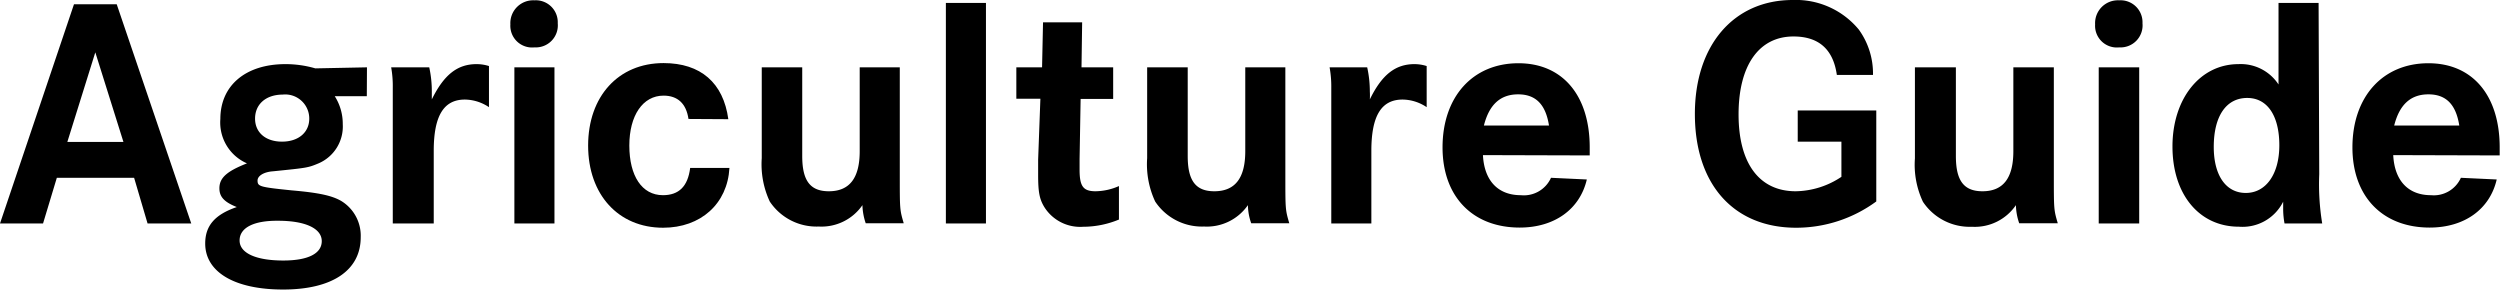 <svg xmlns="http://www.w3.org/2000/svg" viewBox="0 0 311.88 36.12"><defs><style>.cls-1{fill:#00000;}</style></defs><title>Asset 4</title><g id="Layer_2" data-name="Layer 2"><g id="Layer_1-2" data-name="Layer 1"><path class="cls-1" d="M14.56.53l9.3,27.35H18.41l-1.68-5.7H7.09l-1.72,5.7H0L9.23.53Zm-2.67,6L8.4,17.71h7Z"/><path class="cls-1" d="M45.76,12h-4a6.4,6.4,0,0,1,1,3.49,5,5,0,0,1-3,4.88c-1.35.57-1.48.57-5.7,1-1.15.08-1.93.57-1.93,1.15,0,.74.25.82,4.27,1.23,3.36.29,5,.65,6.15,1.31A5.07,5.07,0,0,1,45,29.6c0,4.14-3.57,6.52-9.68,6.52s-9.72-2.21-9.72-5.74c0-2.21,1.19-3.61,3.94-4.55-1.56-.62-2.17-1.27-2.17-2.34,0-1.31.94-2.13,3.44-3.11a5.56,5.56,0,0,1-3.32-5.54c0-4.18,3.16-6.84,8.12-6.84a13.34,13.34,0,0,1,3.73.53l6.44-.13ZM29.89,30c0,1.56,2,2.5,5.45,2.5,3.08,0,4.8-.86,4.8-2.42s-2-2.54-5.45-2.54C31.65,27.51,29.89,28.41,29.89,30ZM31.82,14.8c0,1.72,1.31,2.87,3.36,2.87s3.4-1.15,3.4-2.87a3,3,0,0,0-3.32-3C33.17,11.81,31.82,13,31.82,14.8Z"/><path class="cls-1" d="M53.55,8.4a13.91,13.91,0,0,1,.32,3c0,.2,0,.57,0,1C55.39,9.31,57.07,8,59.45,8A5.09,5.09,0,0,1,61,8.24v5.13a5.5,5.5,0,0,0-3-.95c-2.66,0-3.89,2.05-3.89,6.4v9.06H49V14.39c0-.86,0-2,0-3.44a13.44,13.44,0,0,0-.2-2.55Z"/><path class="cls-1" d="M69.58,2.91a2.75,2.75,0,0,1-2.91,3,2.71,2.71,0,0,1-3-2.87,2.85,2.85,0,0,1,3-3A2.74,2.74,0,0,1,69.58,2.91ZM69.17,8.4V27.88h-5V8.4Z"/><path class="cls-1" d="M85.89,14.84c-.28-1.92-1.35-2.91-3.11-2.91-2.58,0-4.27,2.46-4.27,6.23s1.56,6.19,4.19,6.19c2,0,3.11-1.1,3.4-3.4H91c-.25,4.47-3.57,7.46-8.28,7.46-5.58,0-9.35-4.14-9.35-10.25S77.12,7.87,82.78,7.87c4.63,0,7.46,2.46,8.08,7Z"/><path class="cls-1" d="M100.08,8.4V19.47c0,3.08,1,4.39,3.32,4.39,2.58,0,3.85-1.64,3.85-5V8.4h5V21.85c0,4.31,0,4.31.49,6H108a7.55,7.55,0,0,1-.41-2.26,6.2,6.2,0,0,1-5.45,2.67,7,7,0,0,1-6.11-3.12,11,11,0,0,1-1-5.41V8.4Z"/><path class="cls-1" d="M123,.37V27.88h-5V.37Z"/><path class="cls-1" d="M138.87,8.4v3.94h-4.06l-.13,7.5c0,1,0,1,0,1.32,0,2.09.45,2.7,2,2.7a7.38,7.38,0,0,0,2.91-.65v4.18a11.7,11.7,0,0,1-4.47.9,5.28,5.28,0,0,1-4.84-2.46c-.61-1-.77-1.89-.77-4l0-1.92.28-7.59h-3V8.4H130l.12-5.61H135l-.08,5.61Z"/><path class="cls-1" d="M148.17,8.4V19.47c0,3.08,1,4.39,3.32,4.39,2.59,0,3.86-1.64,3.86-5V8.4h5V21.85c0,4.31,0,4.31.49,6h-4.75a7,7,0,0,1-.41-2.26,6.23,6.23,0,0,1-5.46,2.67,7,7,0,0,1-6.11-3.12,11,11,0,0,1-1-5.41V8.4Z"/><path class="cls-1" d="M170.56,8.4a13.87,13.87,0,0,1,.33,3,8.91,8.91,0,0,1,0,1C172.4,9.31,174.08,8,176.46,8a5,5,0,0,1,1.52.24v5.13a5.47,5.47,0,0,0-3-.95c-2.67,0-3.9,2.05-3.9,6.4v9.06h-5V14.39c0-.86,0-2,0-3.44a13.44,13.44,0,0,0-.21-2.55Z"/><path class="cls-1" d="M185,19.35c.16,3.2,1.89,5,4.72,5a3.71,3.71,0,0,0,3.77-2.17l4.47.21c-.87,3.73-4.06,6-8.37,6-5.9,0-9.63-3.89-9.63-10,0-6.32,3.77-10.5,9.47-10.5,5.49,0,8.89,4,8.89,10.5v1Zm8.24-3.69c-.41-2.62-1.64-3.89-3.85-3.89s-3.61,1.27-4.27,3.89Z"/><path class="cls-1" d="M234.07,13.78V25.13a16.86,16.86,0,0,1-10,3.28c-7.79,0-12.63-5.41-12.63-14.18C211.43,5.66,216.27,0,223.65,0a10.18,10.18,0,0,1,8.24,3.69,9.35,9.35,0,0,1,1.77,5.66h-4.51c-.45-3.2-2.26-4.8-5.41-4.8-4.31,0-6.85,3.61-6.85,9.72s2.58,9.59,7.13,9.59a10.5,10.5,0,0,0,5.7-1.8V17.67h-5.45V13.78Z"/><path class="cls-1" d="M244,8.4V19.47c0,3.08,1,4.39,3.32,4.39,2.58,0,3.85-1.64,3.85-5V8.4h5.05V21.85c0,4.31,0,4.31.49,6H251.9a7.25,7.25,0,0,1-.41-2.26A6.21,6.21,0,0,1,246,28.29a7,7,0,0,1-6.11-3.12,10.83,10.83,0,0,1-1-5.41V8.4Z"/><path class="cls-1" d="M267.28,2.91a2.75,2.75,0,0,1-2.91,3,2.71,2.71,0,0,1-3-2.87,2.85,2.85,0,0,1,3-3A2.74,2.74,0,0,1,267.28,2.91Zm-.41,5.49V27.88h-5.05V8.4Z"/><path class="cls-1" d="M289.33,21.73a30.35,30.35,0,0,0,.37,6.15H285a10.07,10.07,0,0,1-.17-1.72c0-.25,0-.49,0-1a5.66,5.66,0,0,1-5.53,3.12c-4.92,0-8.28-4-8.28-10S274.49,8,279.25,8a5.63,5.63,0,0,1,5,2.54V.37h5Zm-13.16-3.4c0,3.56,1.52,5.74,4,5.74s4.18-2.3,4.18-5.95-1.47-5.9-4-5.9C277.73,12.22,276.17,14.47,276.17,18.33Z"/><path class="cls-1" d="M298.56,19.35c.16,3.2,1.88,5,4.71,5A3.7,3.7,0,0,0,307,22.18l4.47.21c-.86,3.73-4.05,6-8.36,6-5.9,0-9.64-3.89-9.64-10,0-6.32,3.78-10.5,9.48-10.5,5.49,0,8.89,4,8.89,10.5v1Zm8.24-3.69c-.41-2.62-1.64-3.89-3.85-3.89s-3.61,1.27-4.27,3.89Z"/></g></g></svg>